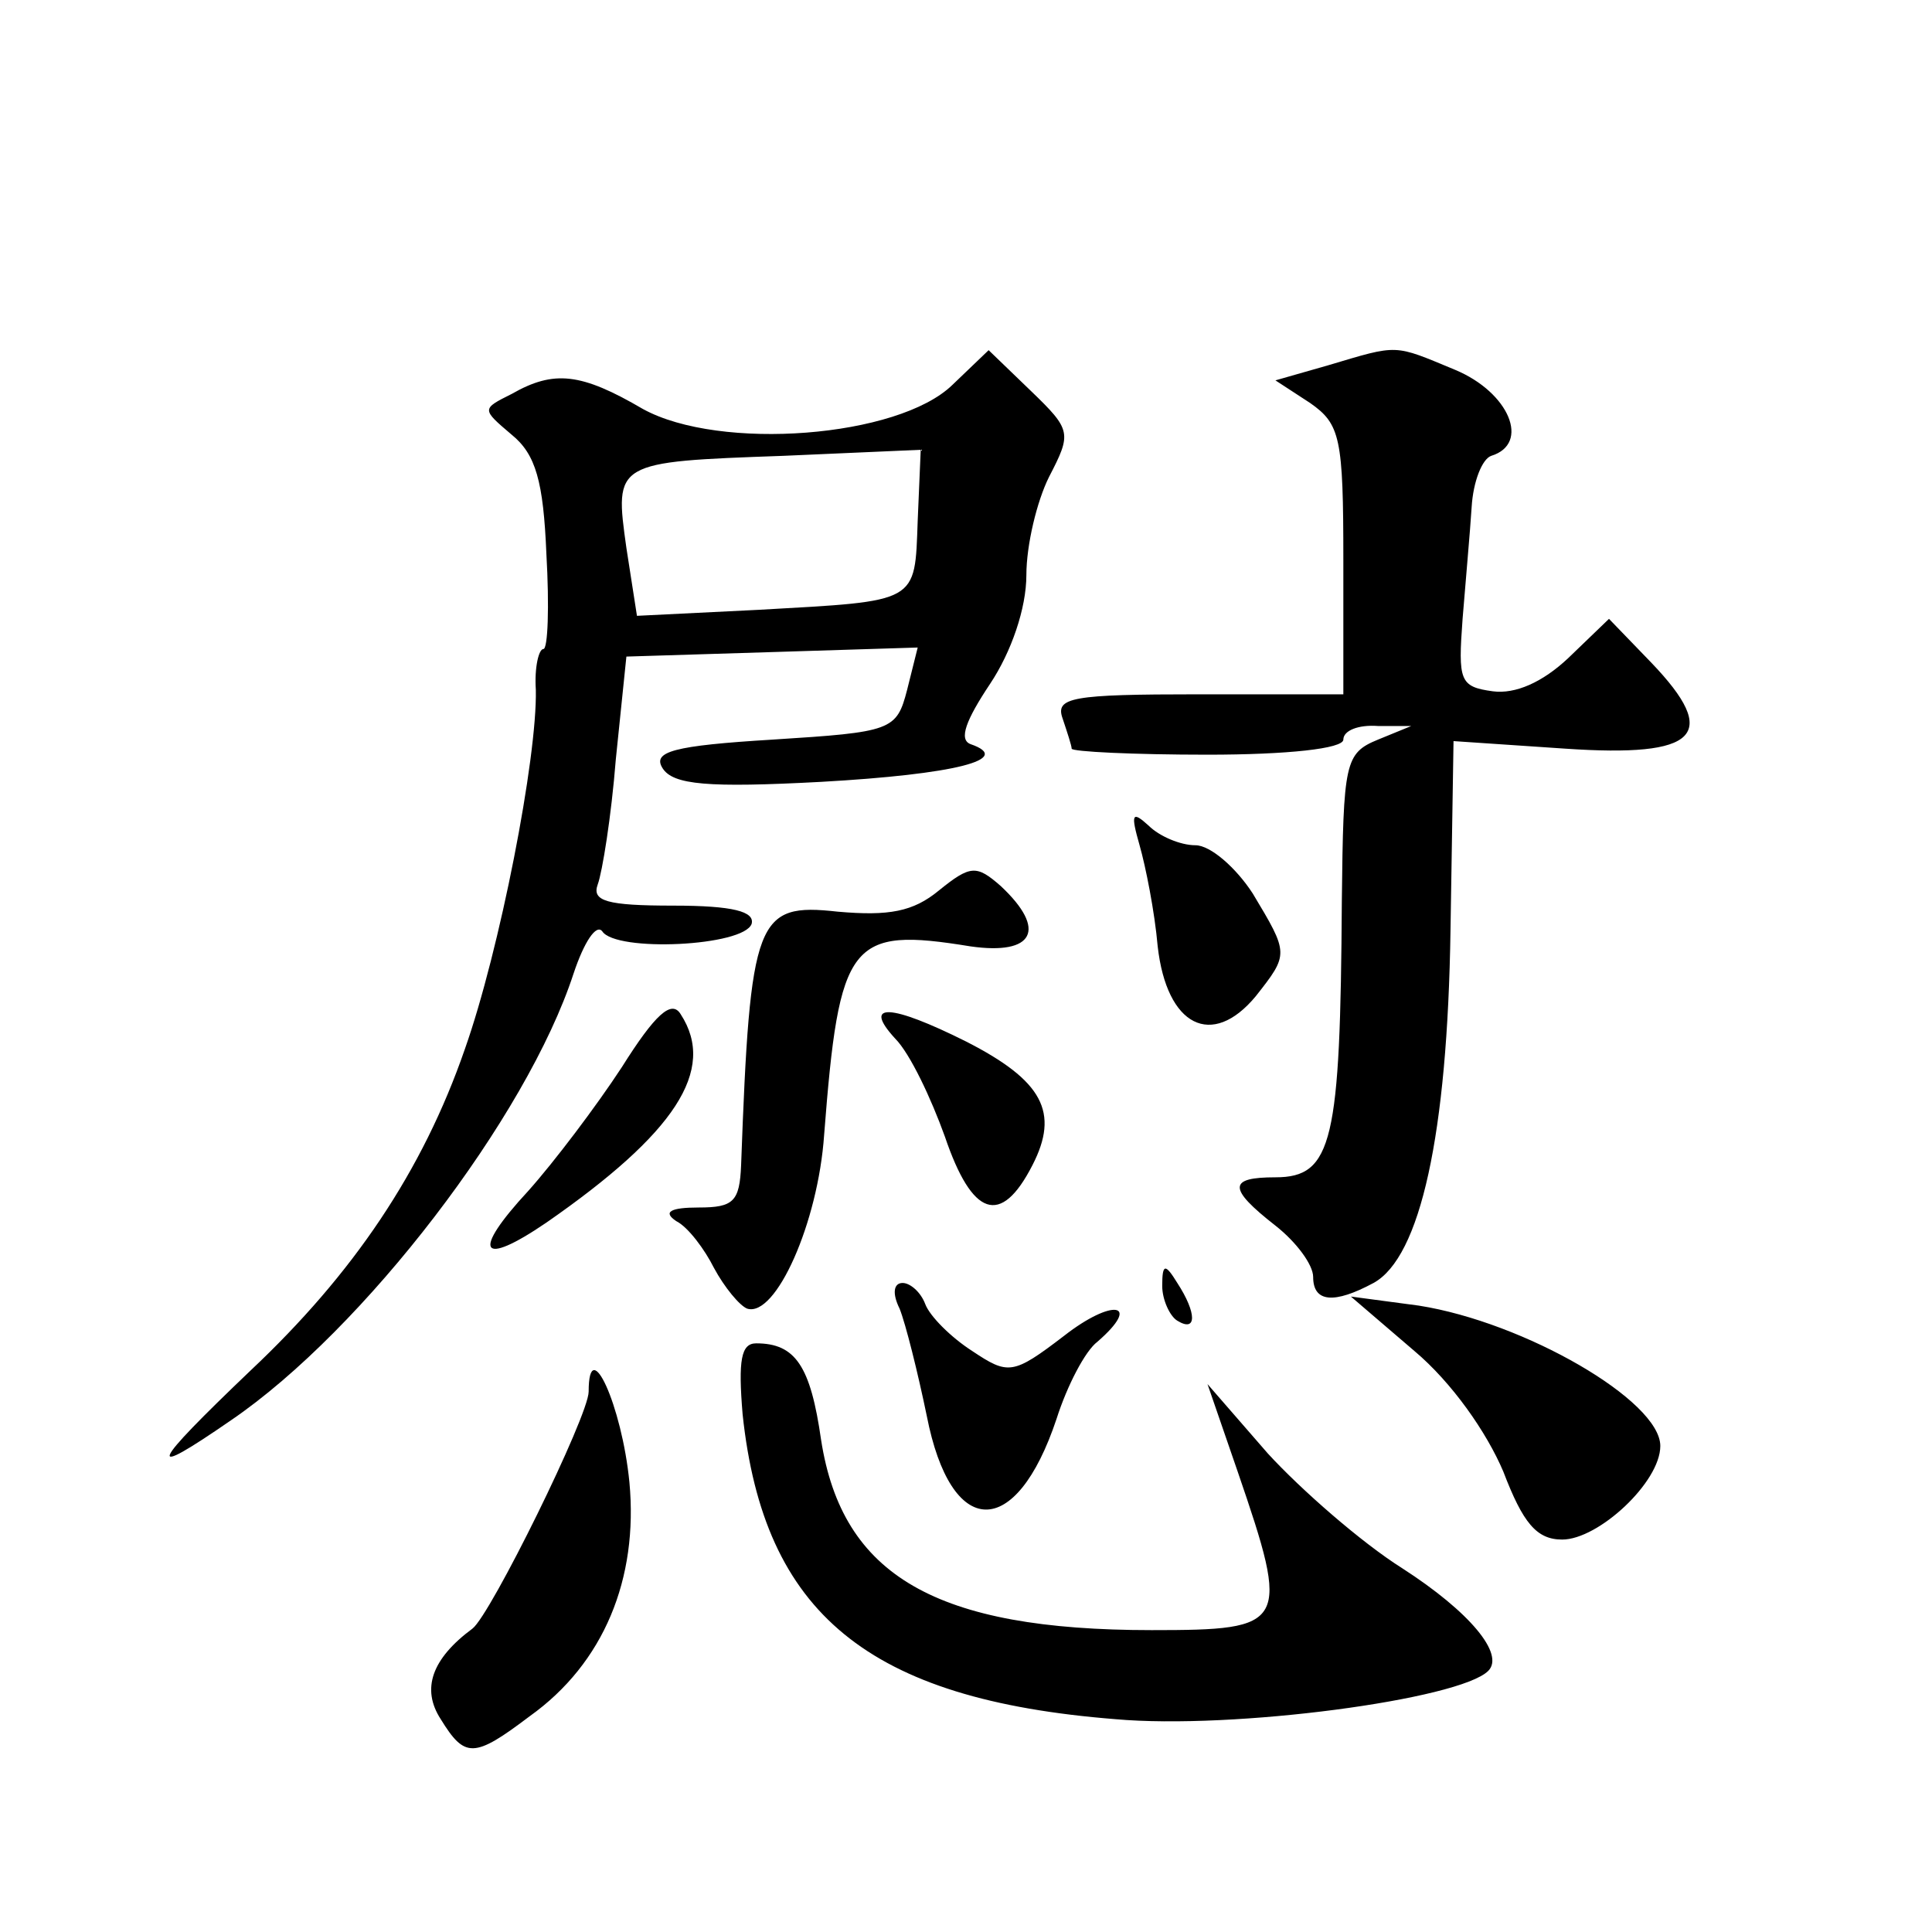 <?xml version="1.0" standalone="no"?>
<!DOCTYPE svg PUBLIC "-//W3C//DTD SVG 20010904//EN"
 "http://www.w3.org/TR/2001/REC-SVG-20010904/DTD/svg10.dtd">
<svg version="1.0" xmlns="http://www.w3.org/2000/svg"
 width="128pt" height="128pt" viewBox="0 0 128 128"
 preserveAspectRatio="xMidYMid meet">
<g transform="translate(0,128) scale(0.1,-0.1)"
fill="#0" stroke="none">
<path d="M631 1025 c-36 -35 -154 -44 -205 -16 -41 24 -59 26 -87 10 -20 -10 -20
-10 0 -27 16 -13 21 -31 23 -79 2 -35 1 -63 -2 -63 -3 0 -6 -12 -5 -27 1 -45 -24
-173 -47 -238 -28 -81 -74 -149 -142 -213 -67 -64 -71 -73 -13 -33 88 60 196 201
227 296 7 21 15 33 19 28 9 -14 94 -10 99 5 2 8 -12 12 -52 12 -44 0 -54 3 -50
14 3 8 9 45 12 83 l7 68 97 3 96 3 -7 -28 c-7 -27 -10 -28 -89 -33 -66 -4 -80 -8
-73 -19 7 -11 30 -13 105 -9 89 5 128 15 99 25 -8 3 -3 16 13 40 14 21 24 50 24
72 0 20 7 49 15 65 15 29 15 31 -12 57 l-28 27 -24 -23z m-23 -90 c-2 -55 1 -53
-105 -59 l-81 -4 -7 45 c-8 57 -8 57 104 61 l91 4 -2 -47z M880 1038 l-35 -10 23
-15 c20 -14 22 -23 22 -104 l0 -89 -96 0 c-84 0 -95 -2 -90 -16 3 -9 6 -18 6 -20
0 -2 41 -4 90 -4 53 0 90 4 90 10 0 6 10 10 23 9 l22 0 -22 -9 c-22 -9 -23 -15
-24 -107 -1 -159 -6 -183 -44 -183 -31 0 -32 -7 0 -32 14 -11 25 -26 25 -34 0 -17
14 -18 40 -4 31 17 49 98 51 234 l2 125 74 -5 c88 -6 103 9 57 57 l-28 29 -27 -26
c-17 -16 -35 -24 -50 -22 -22 3 -23 7 -20 48 2 25 5 58 6 74 1 17 7 32 13 34 26
8 12 42 -24 57 -41 17 -37 17 -84 3z M755 720 c4 -14 10 -44 12 -67 6 -53 36 -68
65 -33 22 28 22 28 -2 68 -11 17 -28 32 -38 32 -10 0 -24 6 -31 13 -11 10 -12 8
-6 -13z M622 690 c-17 -14 -33 -17 -67 -14 -54 6 -58 -4 -64 -168 -1 -24 -5 -28
-28 -28 -19 0 -24 -3 -15 -9 8 -4 19 -19 25 -31 7 -13 17 -25 22 -27 19 -6 47 57
51 115 10 129 17 138 97 125 42 -6 51 11 20 40 -16 14 -20 14 -41 -3z M412 573
c-17 -26 -45 -63 -62 -82 -38 -41 -32 -51 12 -21 85 59 113 101 89 138 -6 10 -17
0 -39 -35z M593 592 c10 -10 24 -40 33 -65 18 -53 37 -60 58 -19 18 35 7 56 -44
82 -50 25 -69 26 -47 2z M770 428 c0 -9 5 -20 10 -23 13 -8 13 5 0 25 -8 13 -10
13 -10 -2z M596 413 c4 -10 12 -42 18 -71 16 -82 59 -83 86 -2 7 22 19 45 27 51
30 26 10 29 -22 4 -34 -26 -37 -26 -61 -10 -14 9 -28 23 -31 31 -3 8 -10 14 -15
14 -6 0 -7 -7 -2 -17z M937 385 c25 -21 48 -54 59 -80 13 -34 22 -45 39 -45 24
0 65 38 65 62 0 30 -90 82 -160 93 l-45 6 42 -36z M492 343 c14 -132 83 -189 247
-202 78 -7 228 13 247 32 11 11 -12 39 -57 68 -27 17 -67 52 -89 76 l-40 46 20
-58 c35 -102 33 -105 -57 -105 -143 0 -205 36 -219 126 -7 49 -17 64 -43 64 -10
0 -12 -11 -9 -47z M390 358 c0 -16 -65 -148 -77 -157 -27 -20 -34 -40 -21 -60 16
-26 22 -26 59 2 49 35 72 91 66 155 -5 51 -27 99 -27 60z"/>
</g>
</svg>
